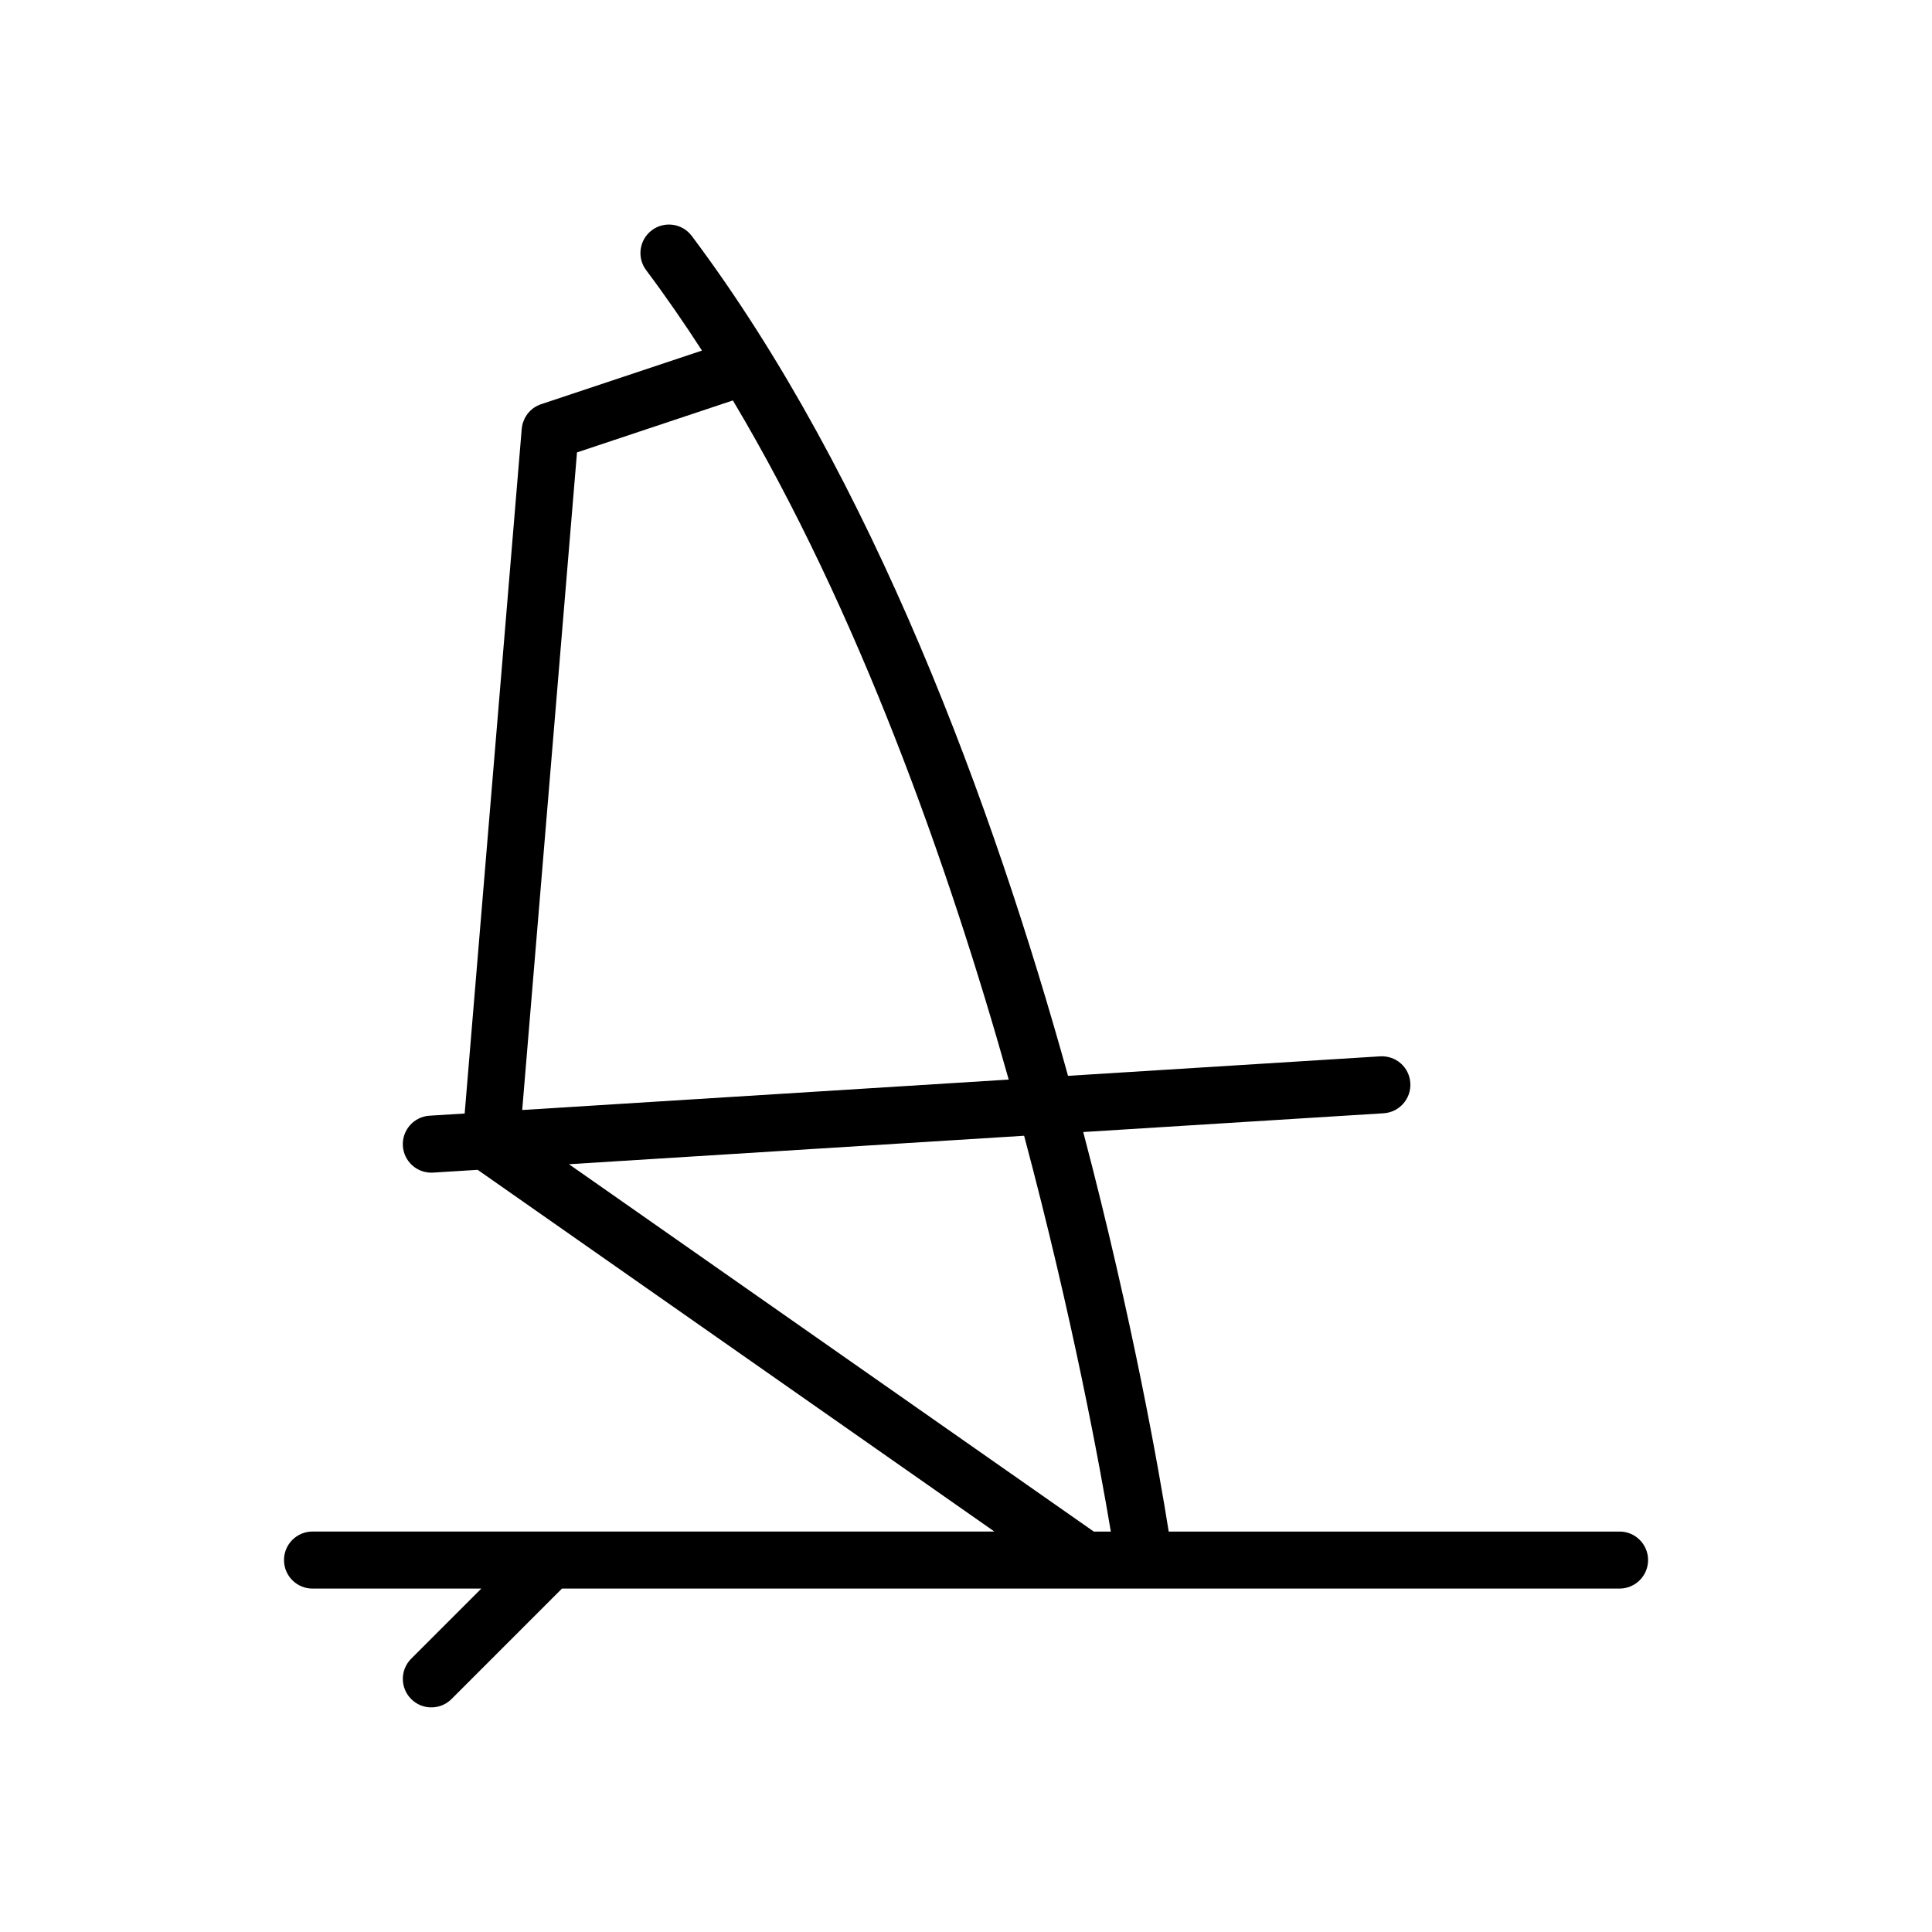 <?xml version="1.0" encoding="UTF-8"?>
<!-- Uploaded to: SVG Repo, www.svgrepo.com, Generator: SVG Repo Mixer Tools -->
<svg fill="#000000" width="800px" height="800px" version="1.1" viewBox="144 144 512 512" xmlns="http://www.w3.org/2000/svg">
 <path d="m573.18 549.88h-119.46c-2.449-15.406-9.441-55.691-22.652-105.88l79.613-4.973c4.16-0.262 7.332-3.848 7.07-8.016-0.262-4.16-3.762-7.305-8.016-7.07l-82.695 5.168c-19.801-71.293-51.59-158.42-99.715-222.58-2.504-3.34-7.246-4.012-10.578-1.512-3.34 2.504-4.016 7.246-1.512 10.578 5.117 6.828 10.047 13.961 14.797 21.316l-42.441 14.148c-1.516 0.453-2.832 1.375-3.785 2.613-0.016 0.02-0.023 0.047-0.047 0.07-0.266 0.359-0.516 0.734-0.715 1.145-0.059 0.121-0.102 0.258-0.152 0.383-0.137 0.312-0.273 0.621-0.367 0.945-0.121 0.422-0.195 0.863-0.242 1.309-0.004 0.047-0.02 0.086-0.023 0.133v0.012c0 0.016-0.004 0.035-0.004 0.055l-15.113 181.37-9.309 0.578c-4.168 0.262-7.332 3.848-7.07 8.016 0.25 4.004 3.578 7.082 7.535 7.082 0.16 0 0.316-0.004 0.48-0.016l11.812-0.734 136.93 95.855h-180.7c-4.176 0-7.559 3.387-7.559 7.559s3.379 7.559 7.559 7.559h44.734l-18.586 18.586c-2.953 2.953-2.953 7.734 0 10.688 1.473 1.477 3.406 2.211 5.34 2.211 1.934 0 3.871-0.734 5.344-2.211l29.277-29.277h280.27c4.172 0 7.559-3.387 7.559-7.559s-3.391-7.555-7.562-7.555zm-276.27-285.99 41.312-13.77c33.262 55.797 56.992 122.73 73.098 179.98l-128.93 8.062zm-2.129 188.64 120.62-7.543c12.949 48.512 20.176 88.137 22.98 104.9h-4.508z"/>
</svg>
